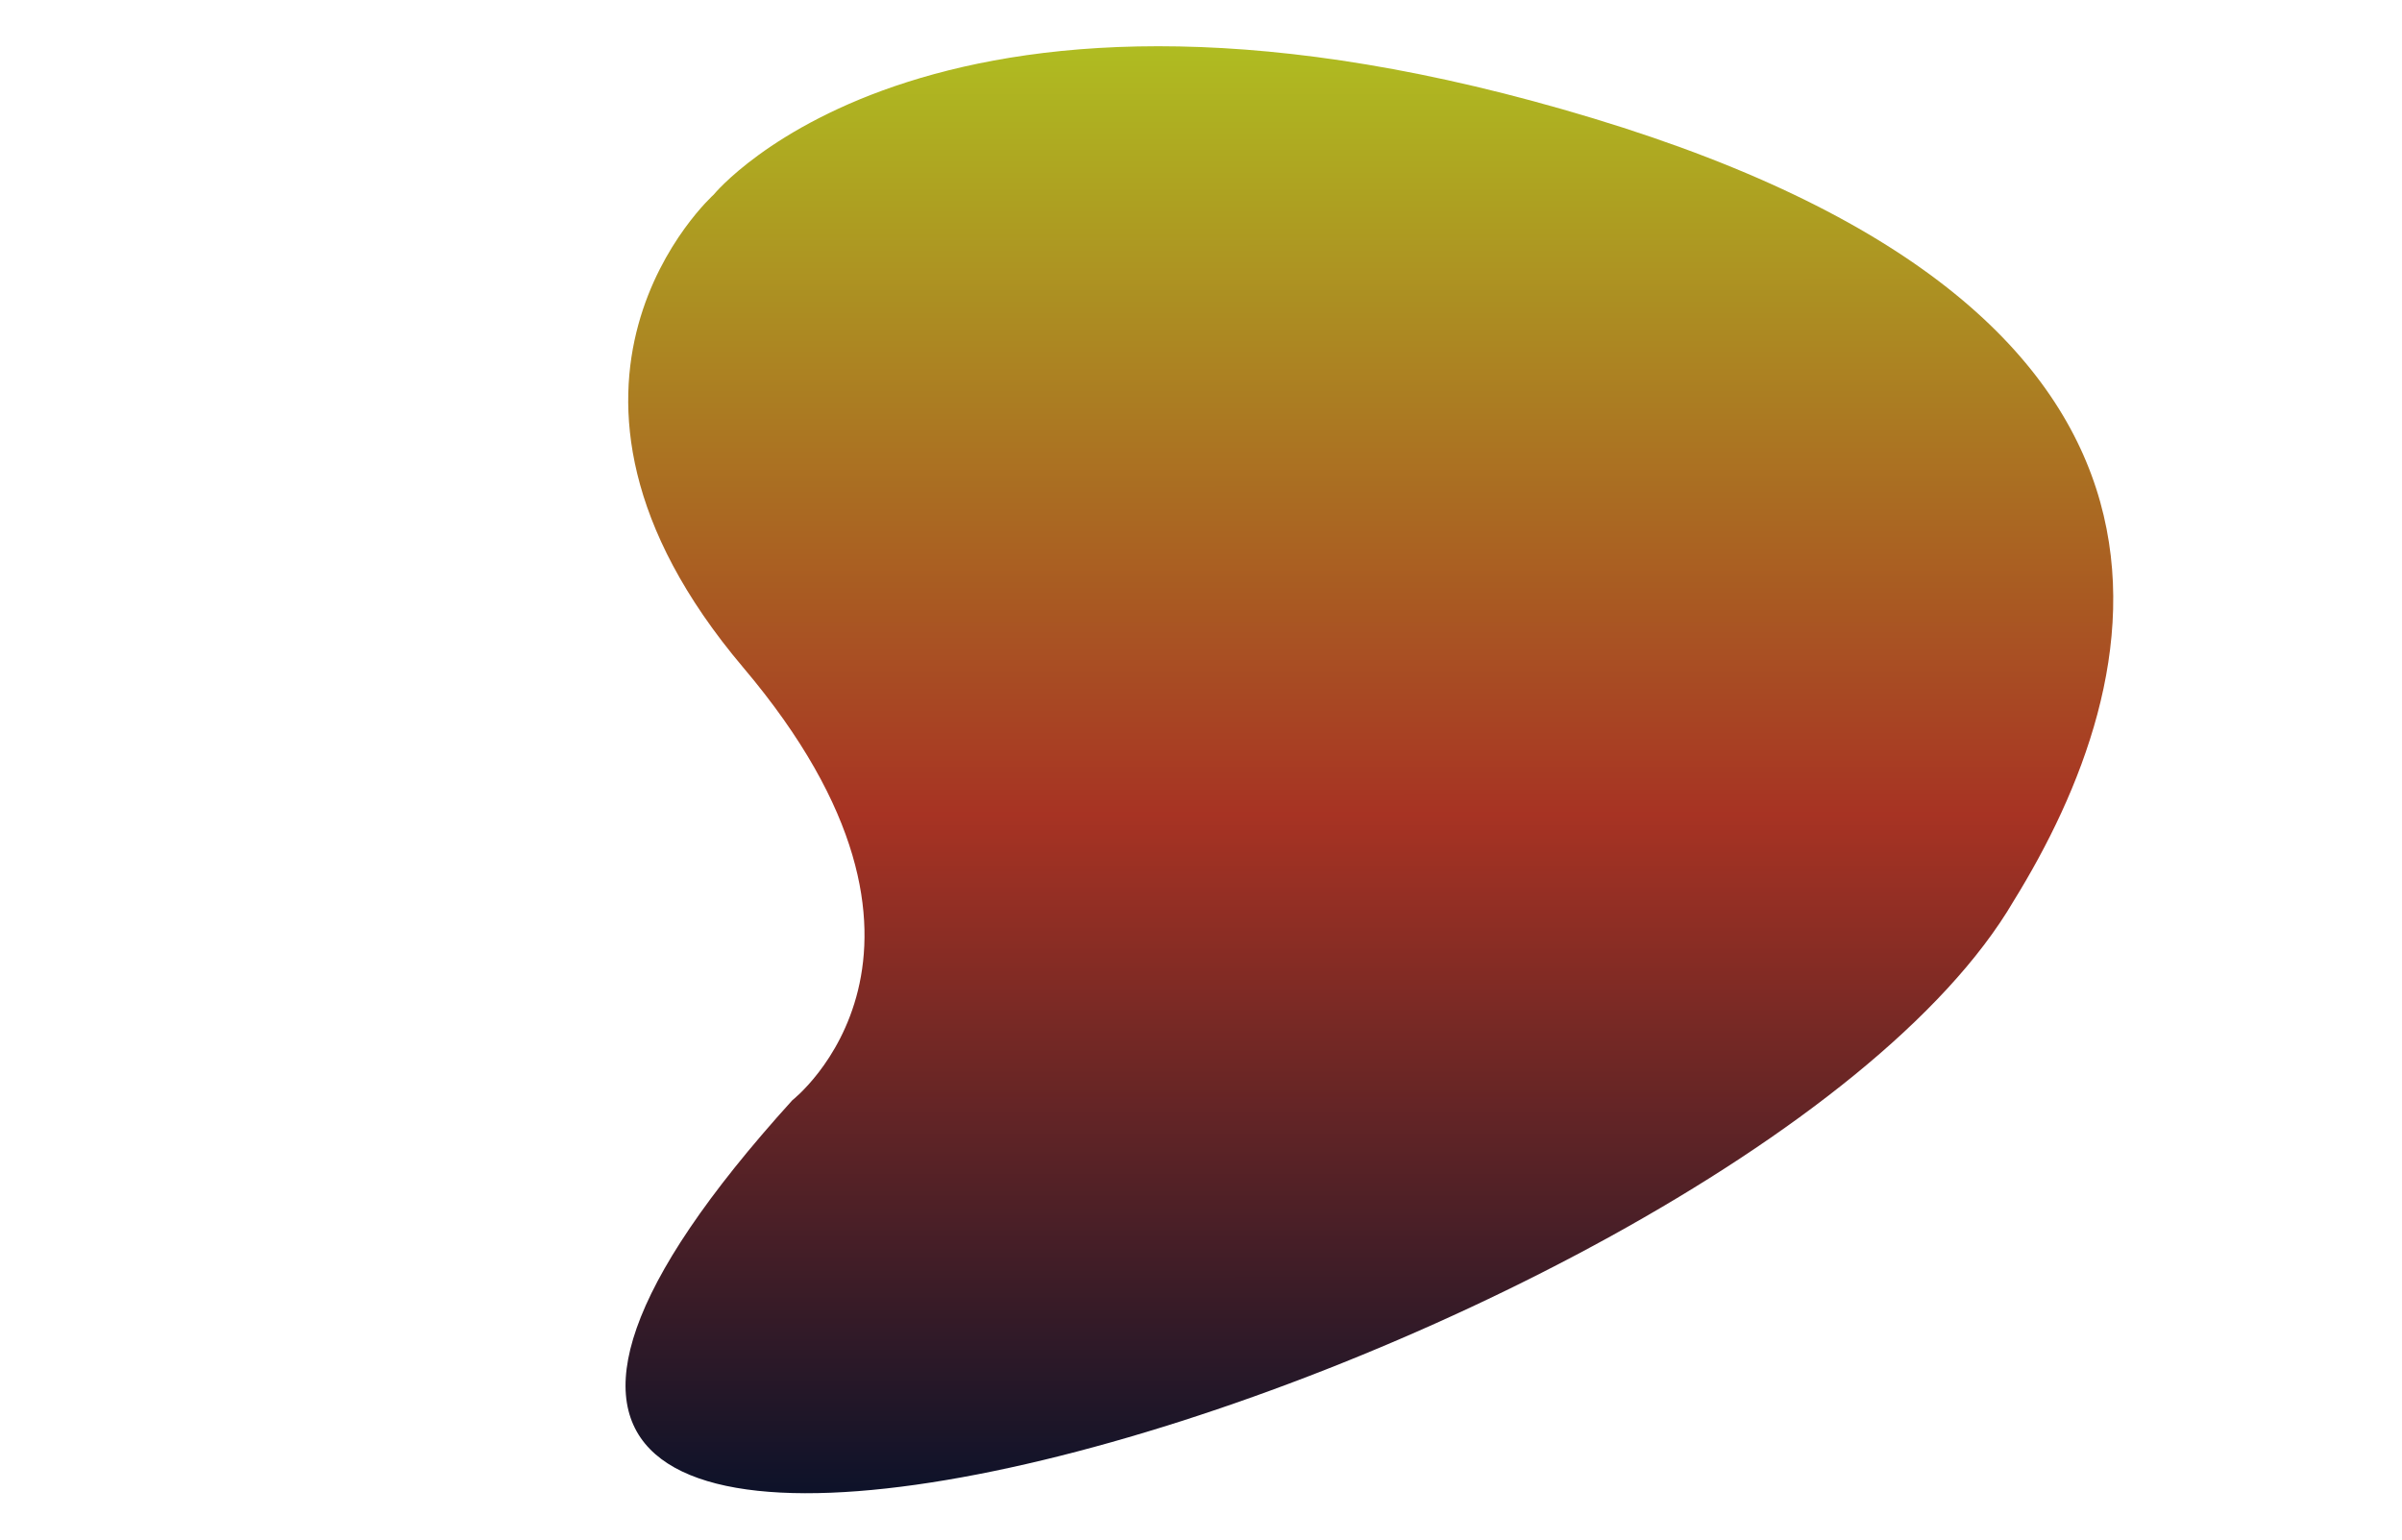 <?xml version="1.0" encoding="utf-8"?>
<!-- Generator: Adobe Illustrator 19.0.1, SVG Export Plug-In . SVG Version: 6.00 Build 0)  -->
<svg version="1.1" id="Layer_1" xmlns="http://www.w3.org/2000/svg" xmlns:xlink="http://www.w3.org/1999/xlink" x="0px" y="0px"
	 viewBox="51 168 714.5 458" style="enable-background:new 51 168 714.5 458;" xml:space="preserve">
<style type="text/css">
	.st0{fill:url(#SVGID_1_);}
</style>
<linearGradient id="SVGID_1_" gradientUnits="userSpaceOnUse" x1="856.514" y1="-9.03" x2="627.089" y2="355.163" gradientTransform="matrix(0.846 -0.533 0.533 0.846 -261.607 645.955)">
	<stop  offset="0" style="stop-color:#AFBC21"/>
	<stop  offset="0.531" style="stop-color:#A73323"/>
	<stop  offset="1" style="stop-color:#0D1229"/>
</linearGradient>
<path class="st0" d="M286.7,495.3c0,0,56.9-44.2-14.6-128.7s-8.8-140.7-8.8-140.7s66.5-81.8,261.6-22.7s165.4,167.6,125.1,232.8
	C568.3,575.6,82.7,720.3,286.7,495.3z"/>
</svg>
